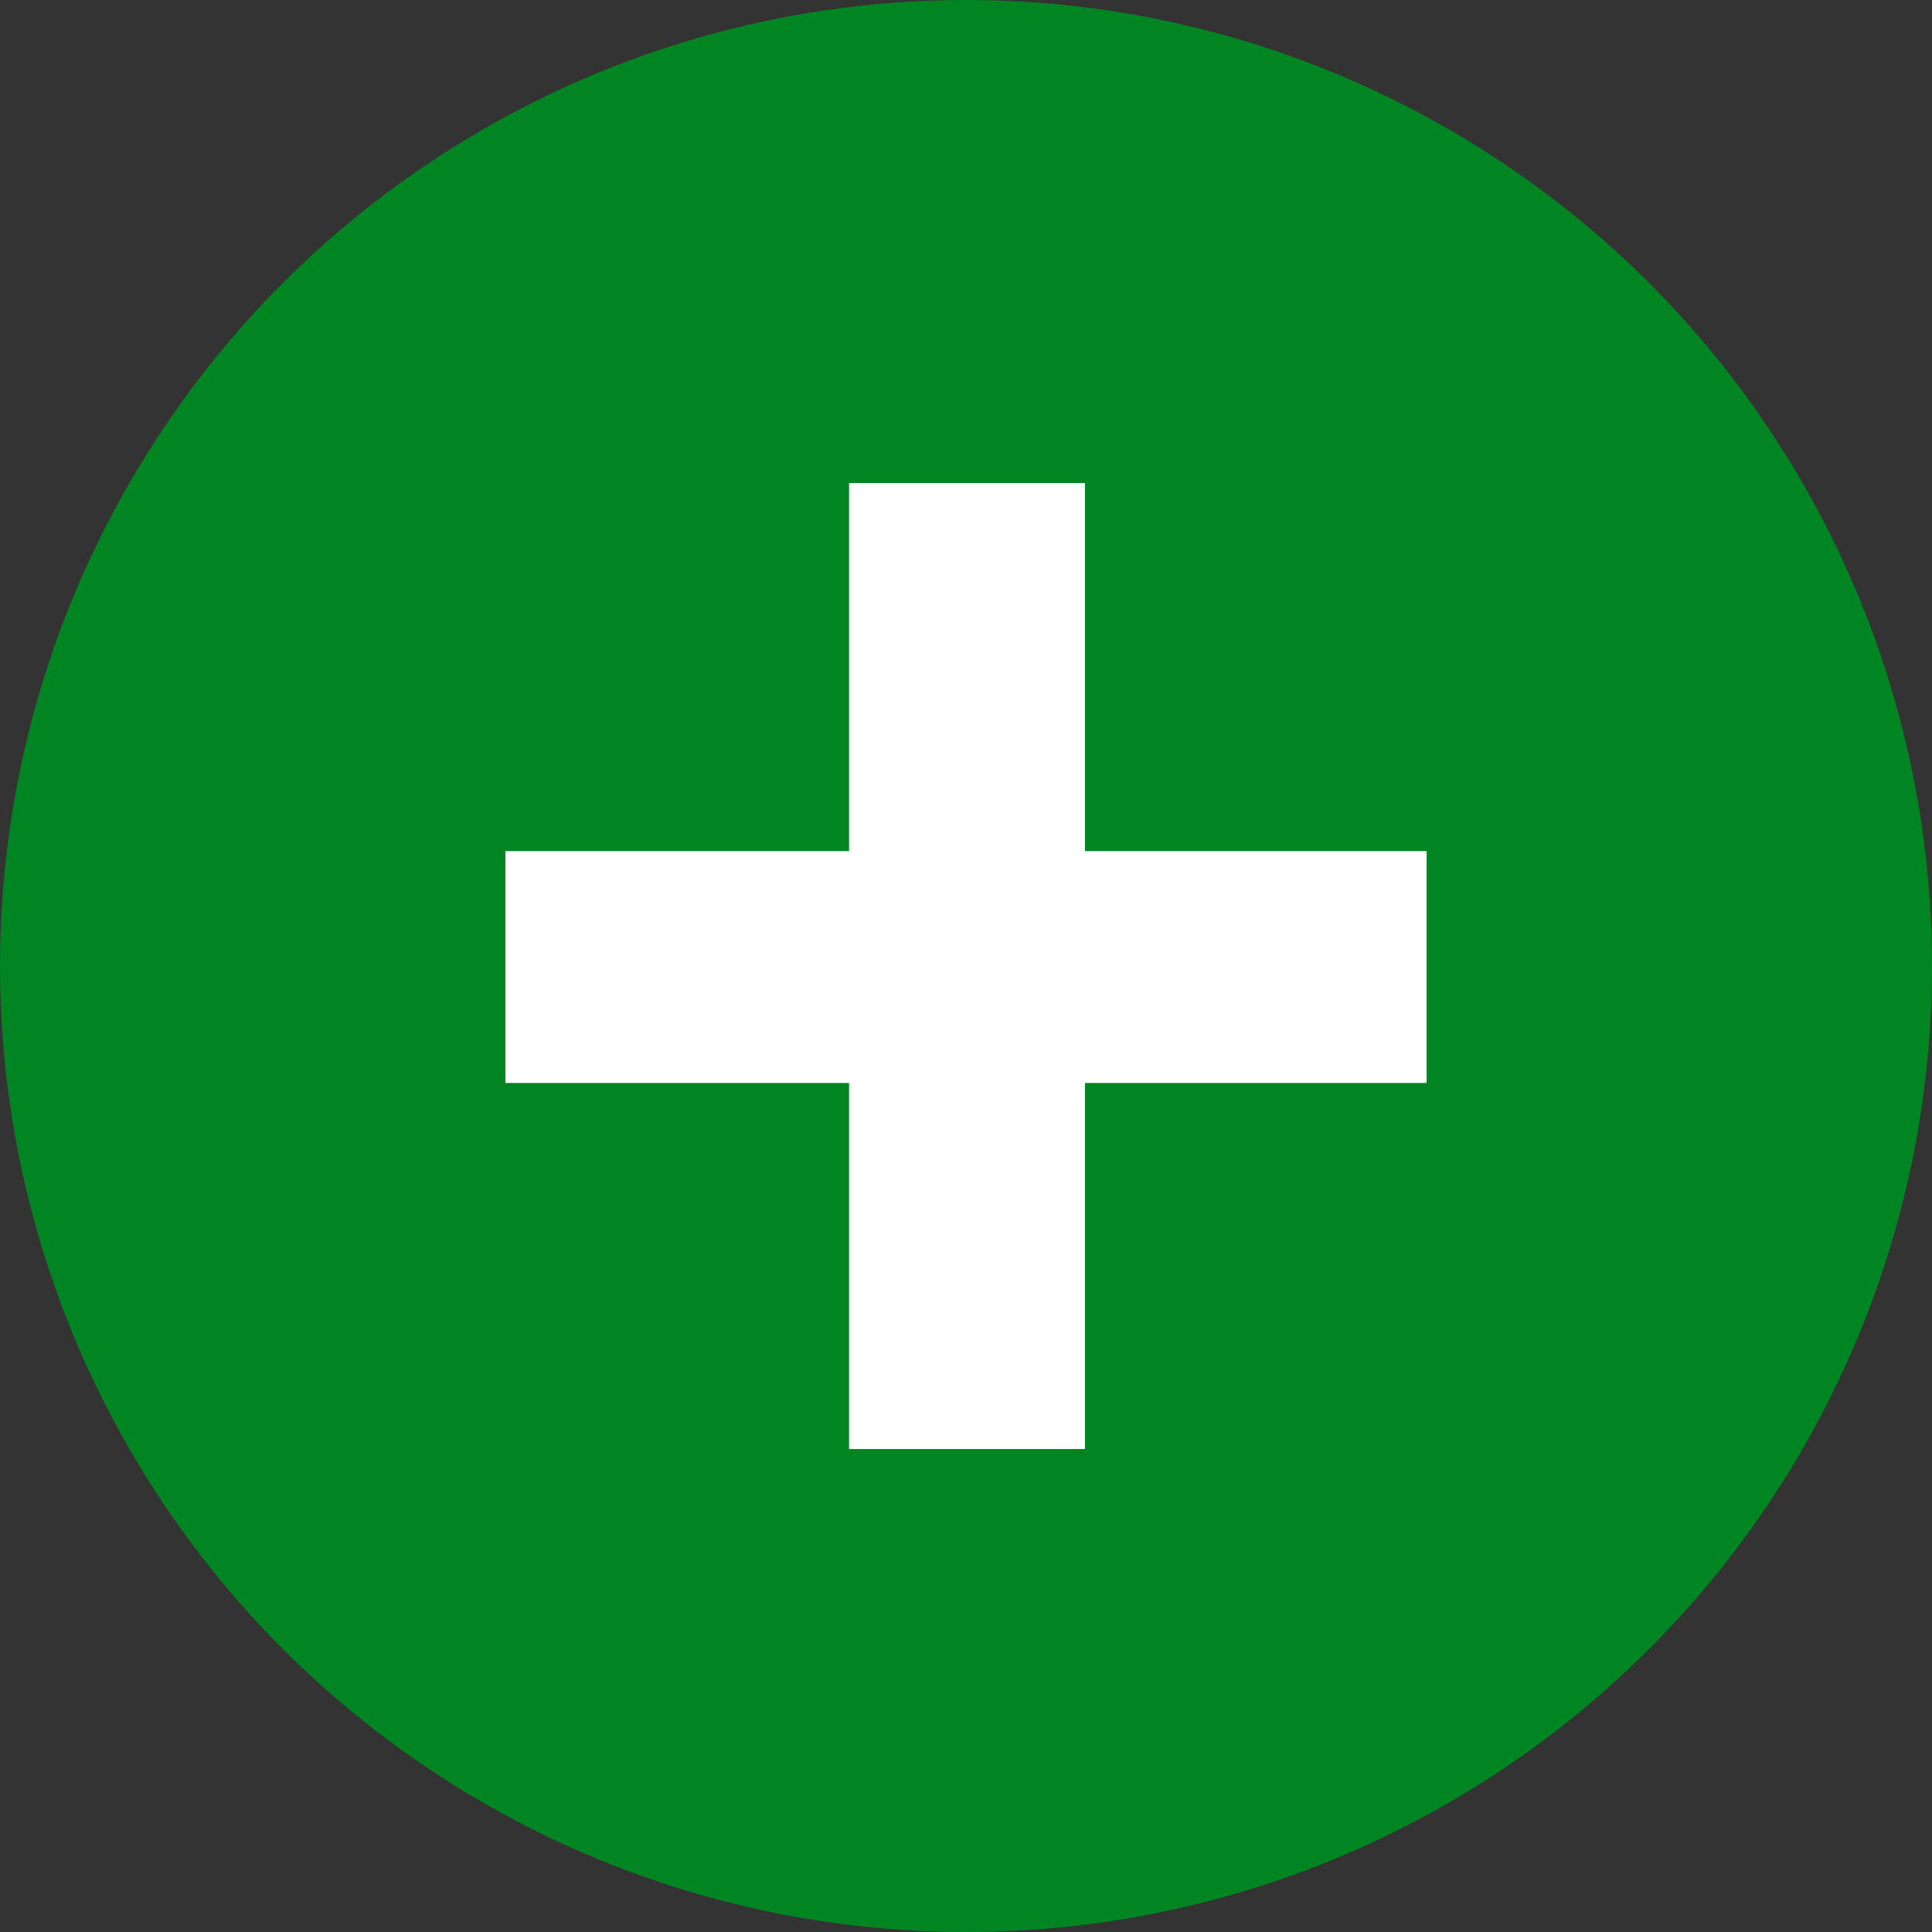 <svg xmlns="http://www.w3.org/2000/svg" width="57" height="57" viewBox="0 0 57 57">
  <rect x="0" y="0" width="57" height="57" fill="#333333" stroke="none"/>
  <g id="add_button" data-name="add button" transform="translate(-717 -1005.697)">
    <circle id="Ellipse_287" data-name="Ellipse 287" cx="28.5" cy="28.5" r="28.5" transform="translate(717 1005.697)" fill="#008522"/>
    <path id="Path_594" data-name="Path 594" d="M3.06,43.32V36.48H30.24v6.84ZM13.2,25.62h6.96v28.5H13.2Z" transform="translate(728.85 994.328)" fill="#fff"/>
  </g>
</svg>
